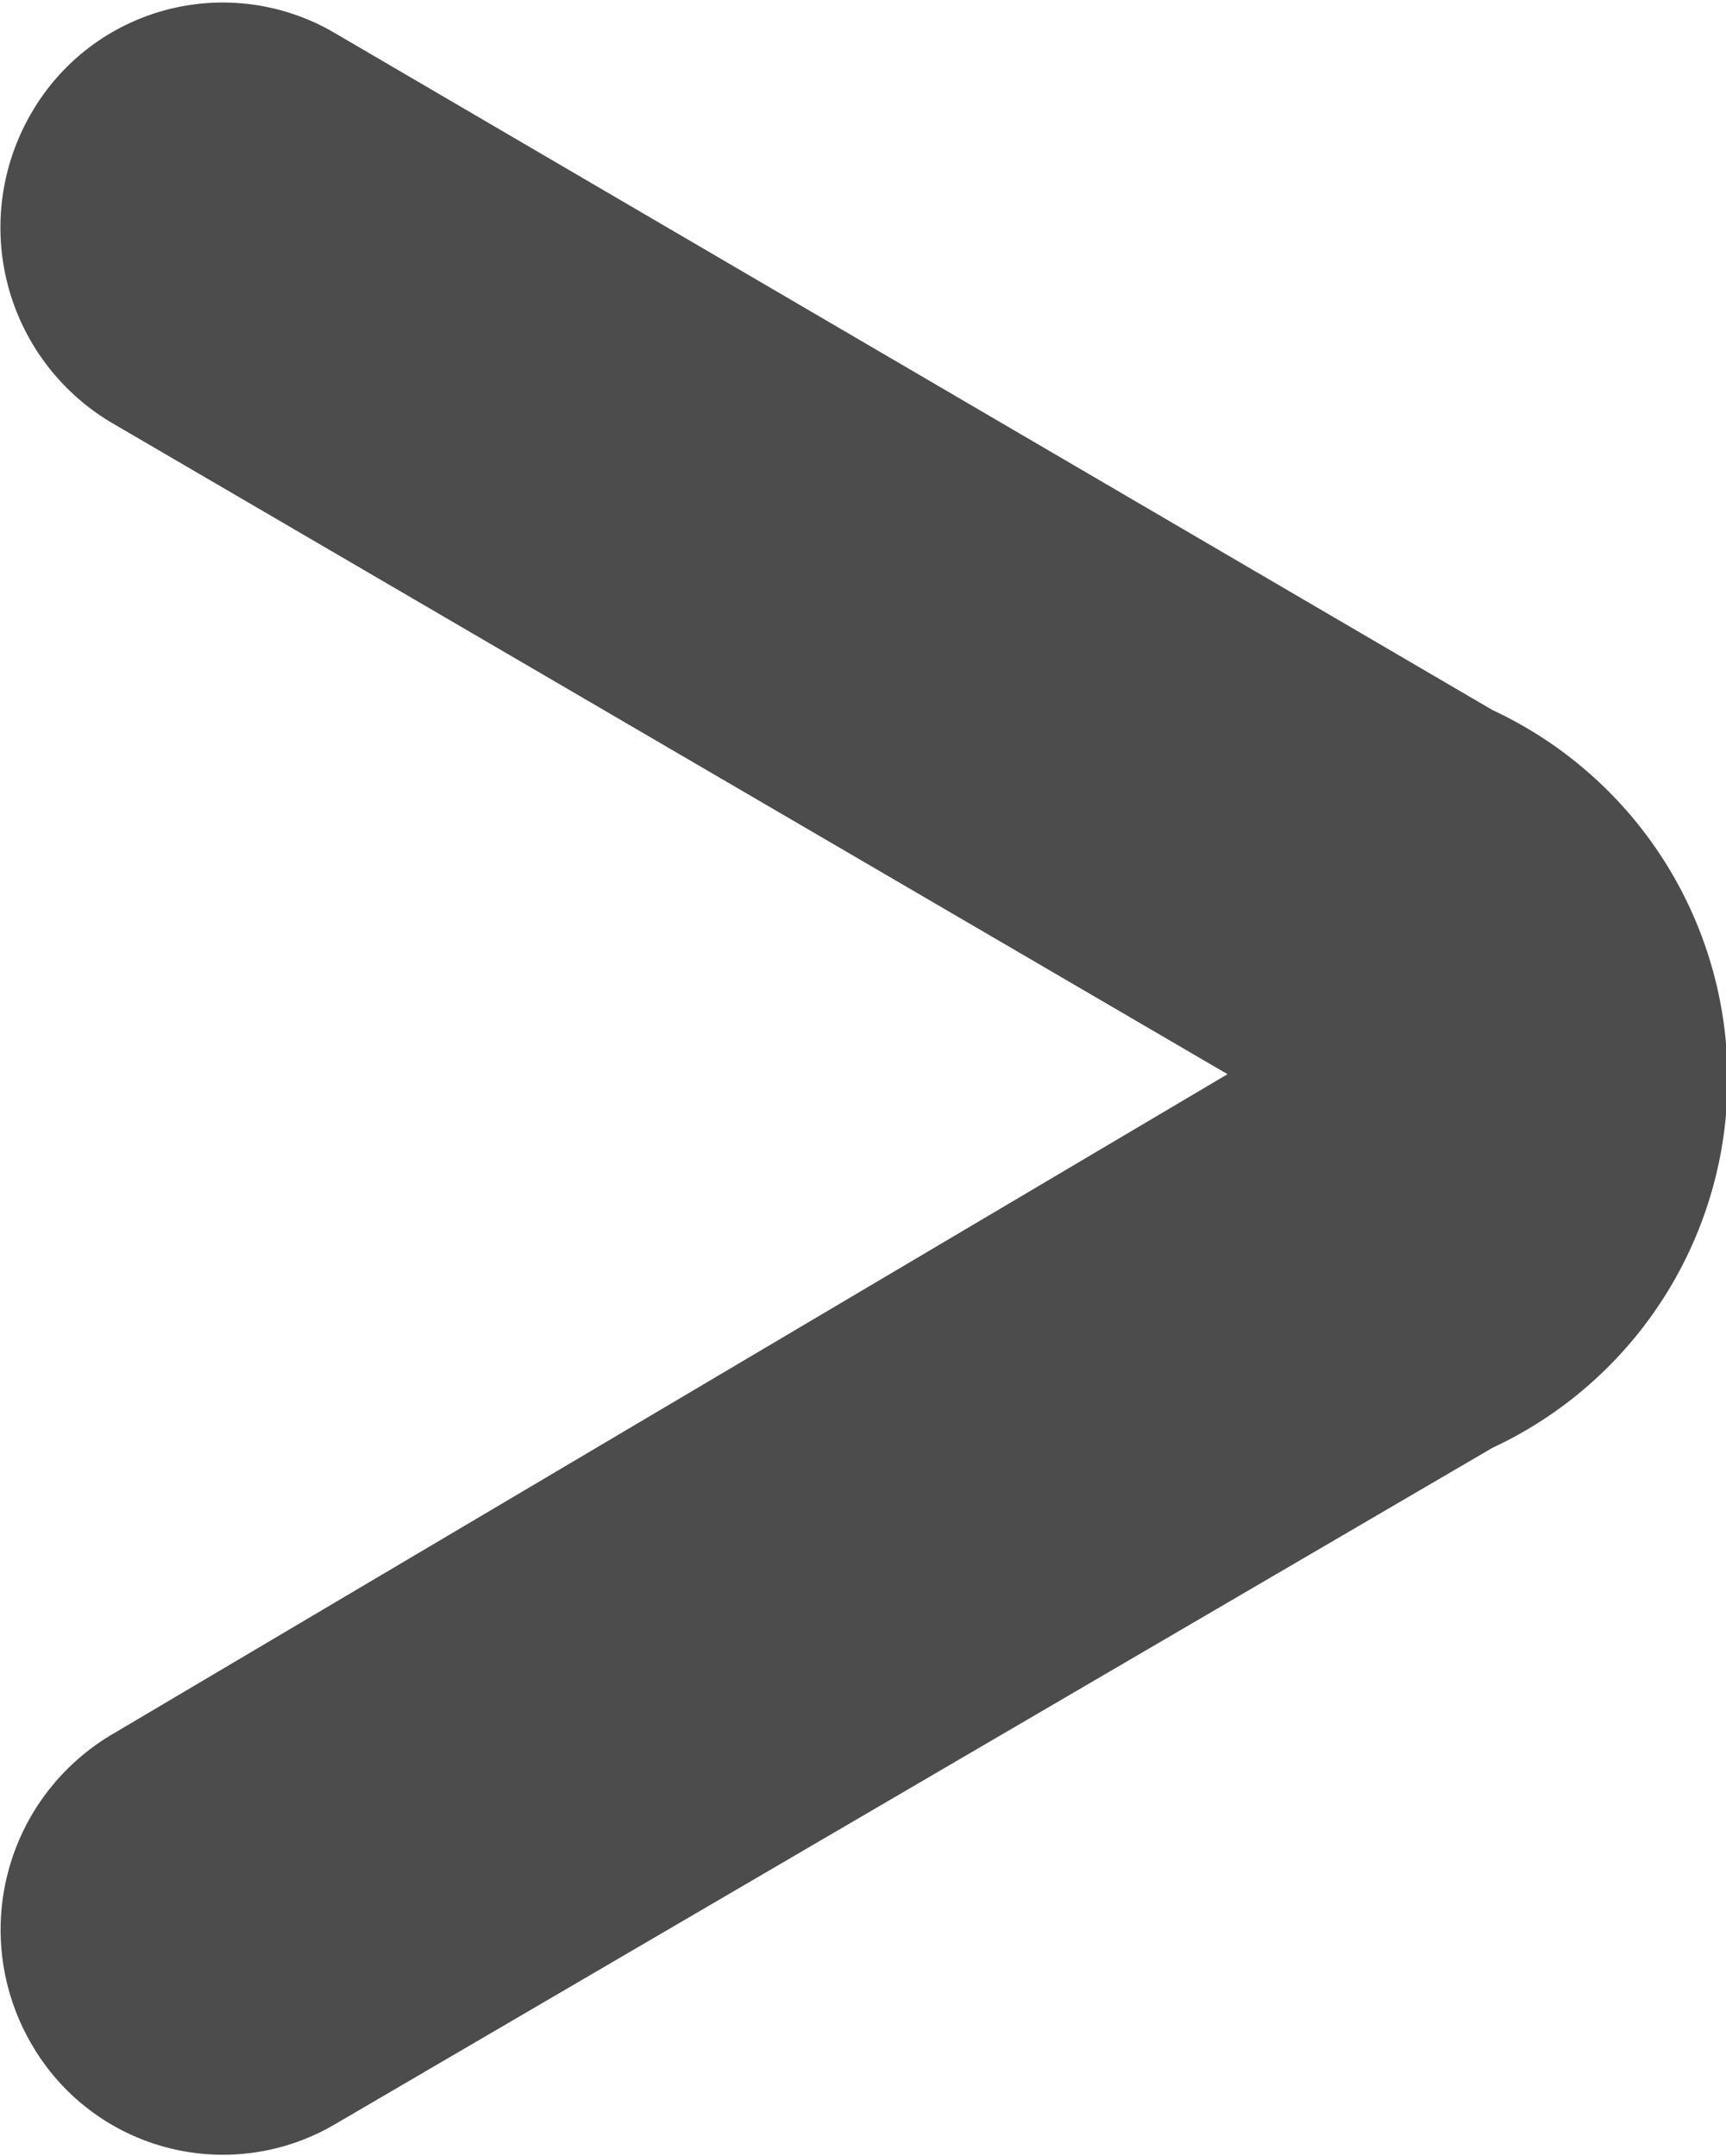 <svg xmlns="http://www.w3.org/2000/svg" width="8.906" height="11.125" viewBox="0 0 8.906 11.125">
  <defs>
    <style>
      .cls-1 {
        fill: #4c4c4c;
        fill-rule: evenodd;
      }
    </style>
  </defs>
  <path id="bc_arrow.svg" class="cls-1" d="M451.453,112.981a1.171,1.171,0,0,0-.421,1.588,1.14,1.14,0,0,0,1.569.425l5.975-3.492a2.1,2.1,0,0,0,0-3.807L452.6,104.2a1.14,1.14,0,0,0-1.569.425,1.171,1.171,0,0,0,.421,1.588l5.757,3.361Z" transform="translate(-450.875 -104.031)"/>
</svg>
